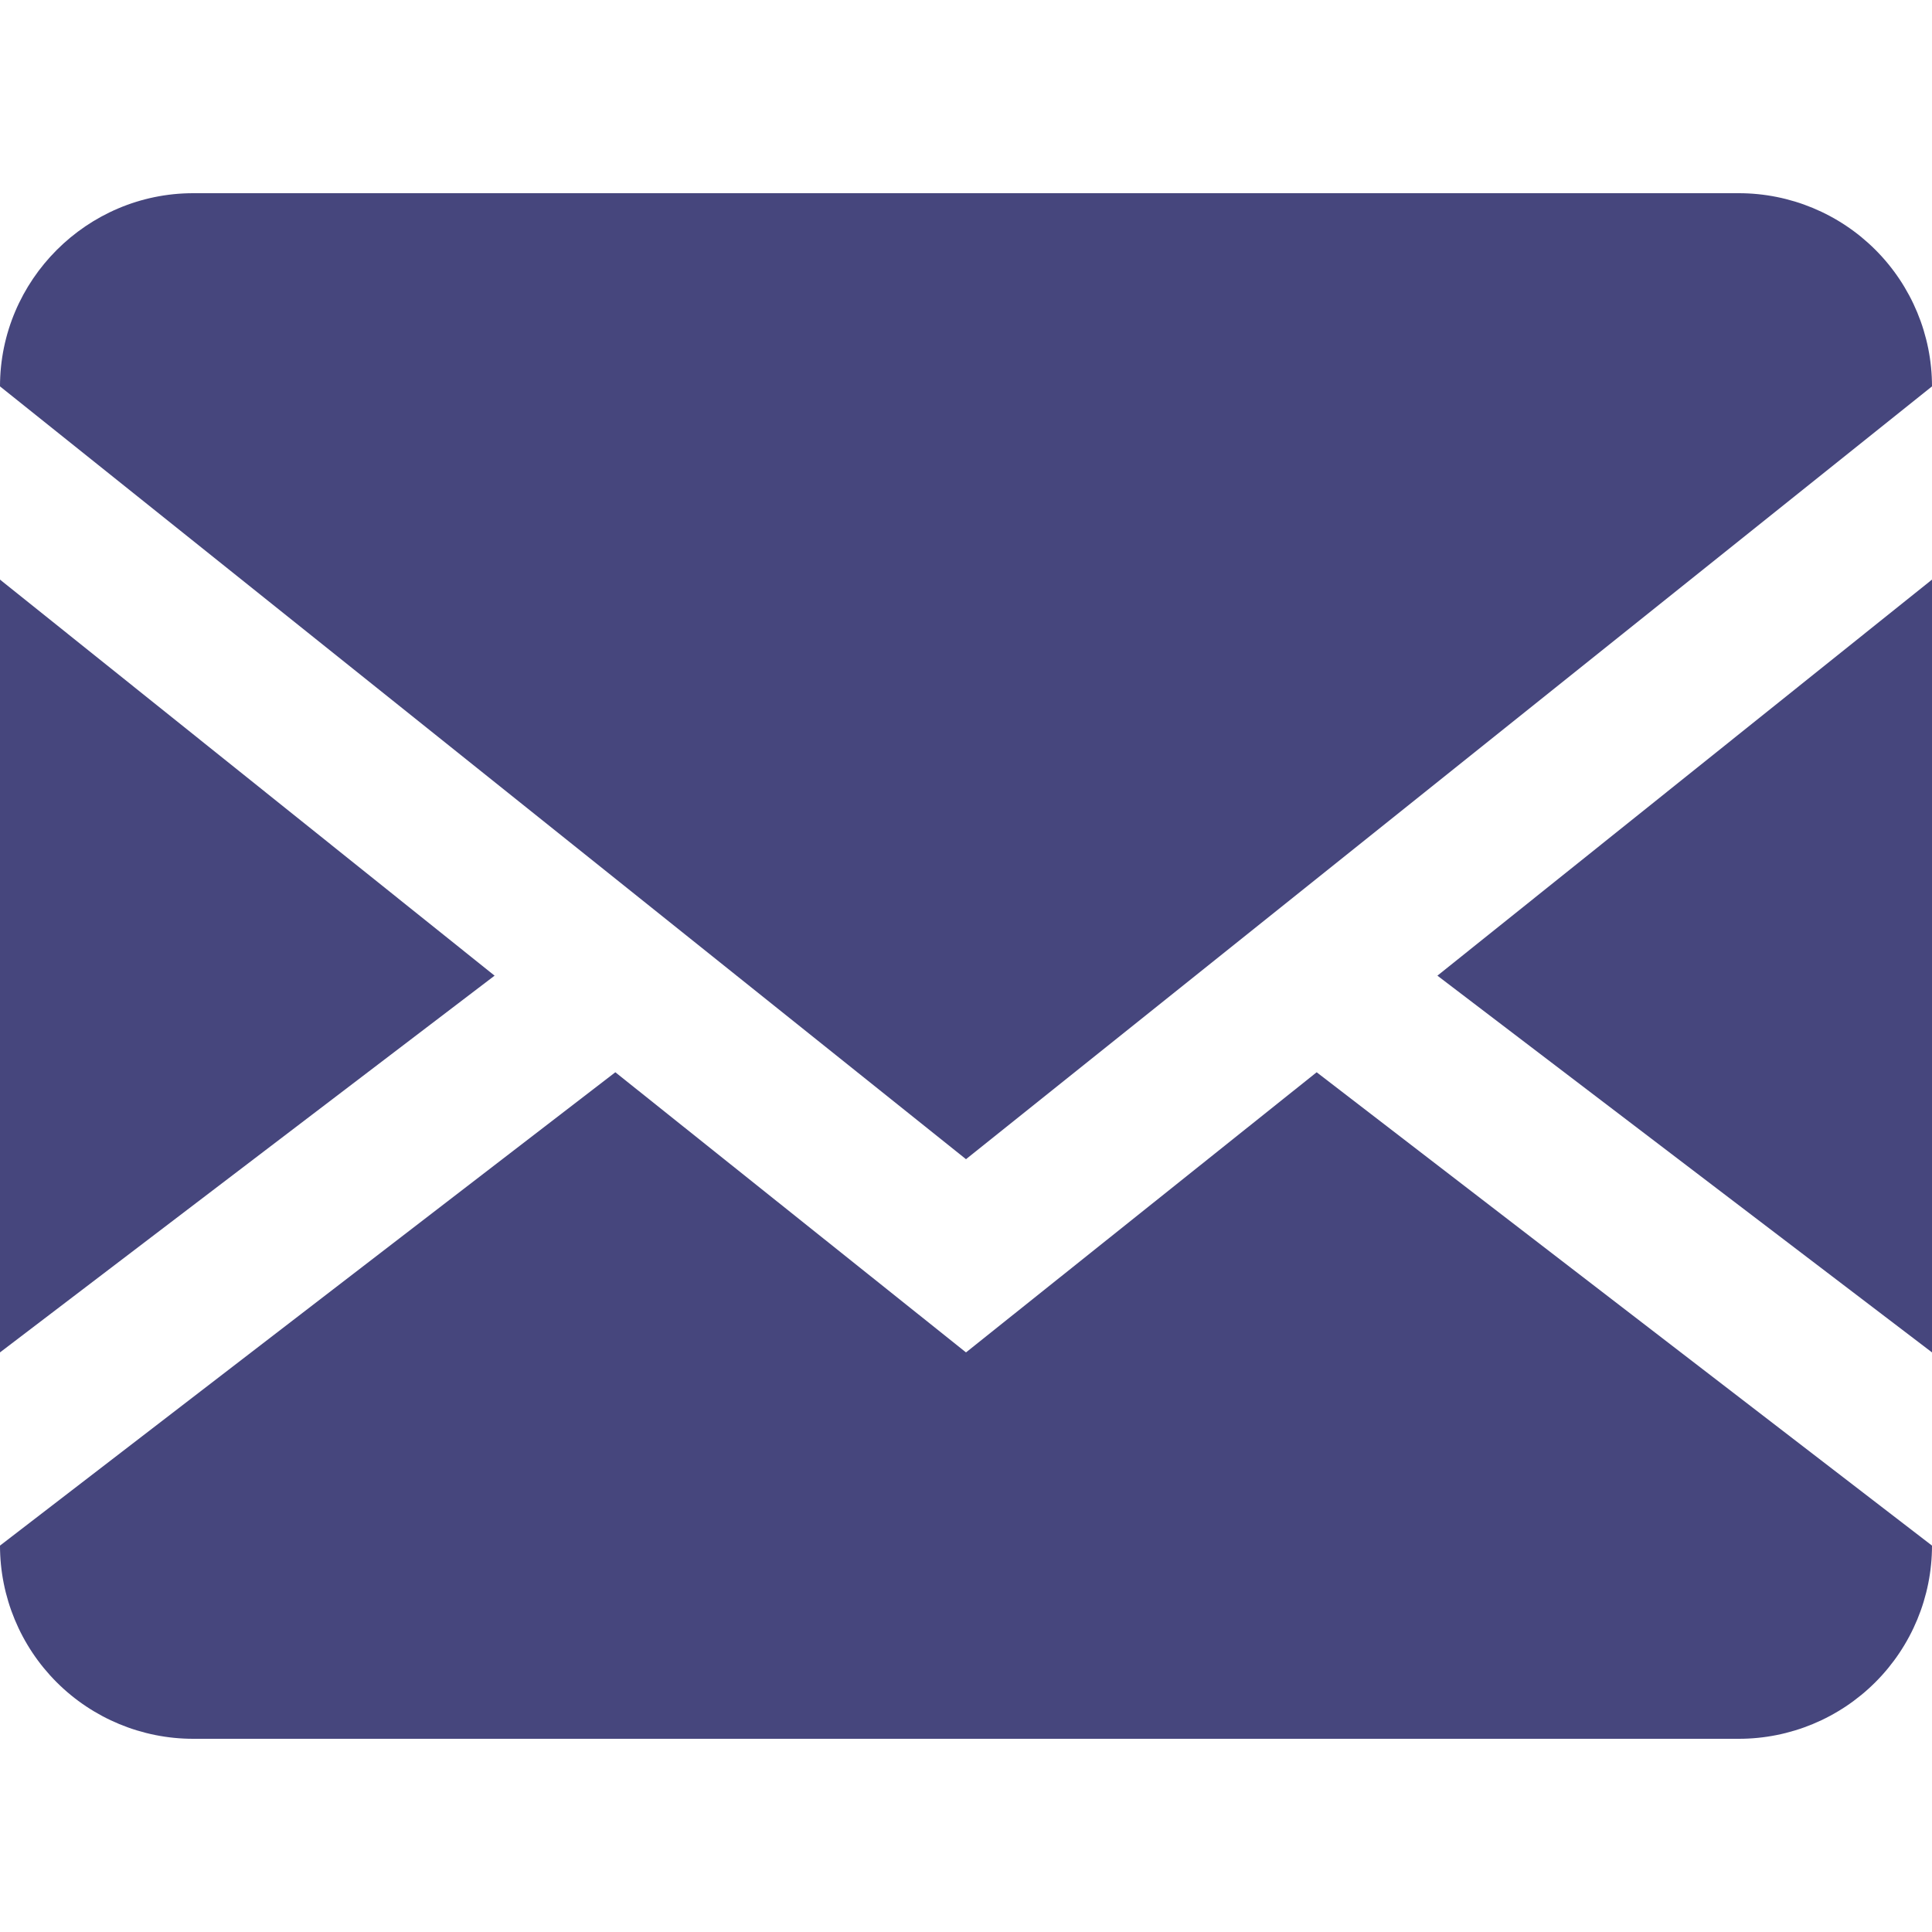 <svg width="20" height="20" viewBox="0 0 20 20" fill="none" xmlns="http://www.w3.org/2000/svg">
<path d="M18 2C18.53 2 19.039 2.211 19.414 2.586C19.789 2.961 20 3.47 20 4V16C20 16.53 19.789 17.039 19.414 17.414C19.039 17.789 18.53 18 18 18H2C1.47 18 0.961 17.789 0.586 17.414C0.211 17.039 0 16.53 0 16V4C0 2.9 0.9 2 2 2H18ZM13.63 11.1L20 16V14L14.88 10.1L20 6V4L10 12L0 4V6L5.12 10.1L0 14V16L6.37 11.1L10 14L13.63 11.1Z" fill="#46467D"/>
</svg>

